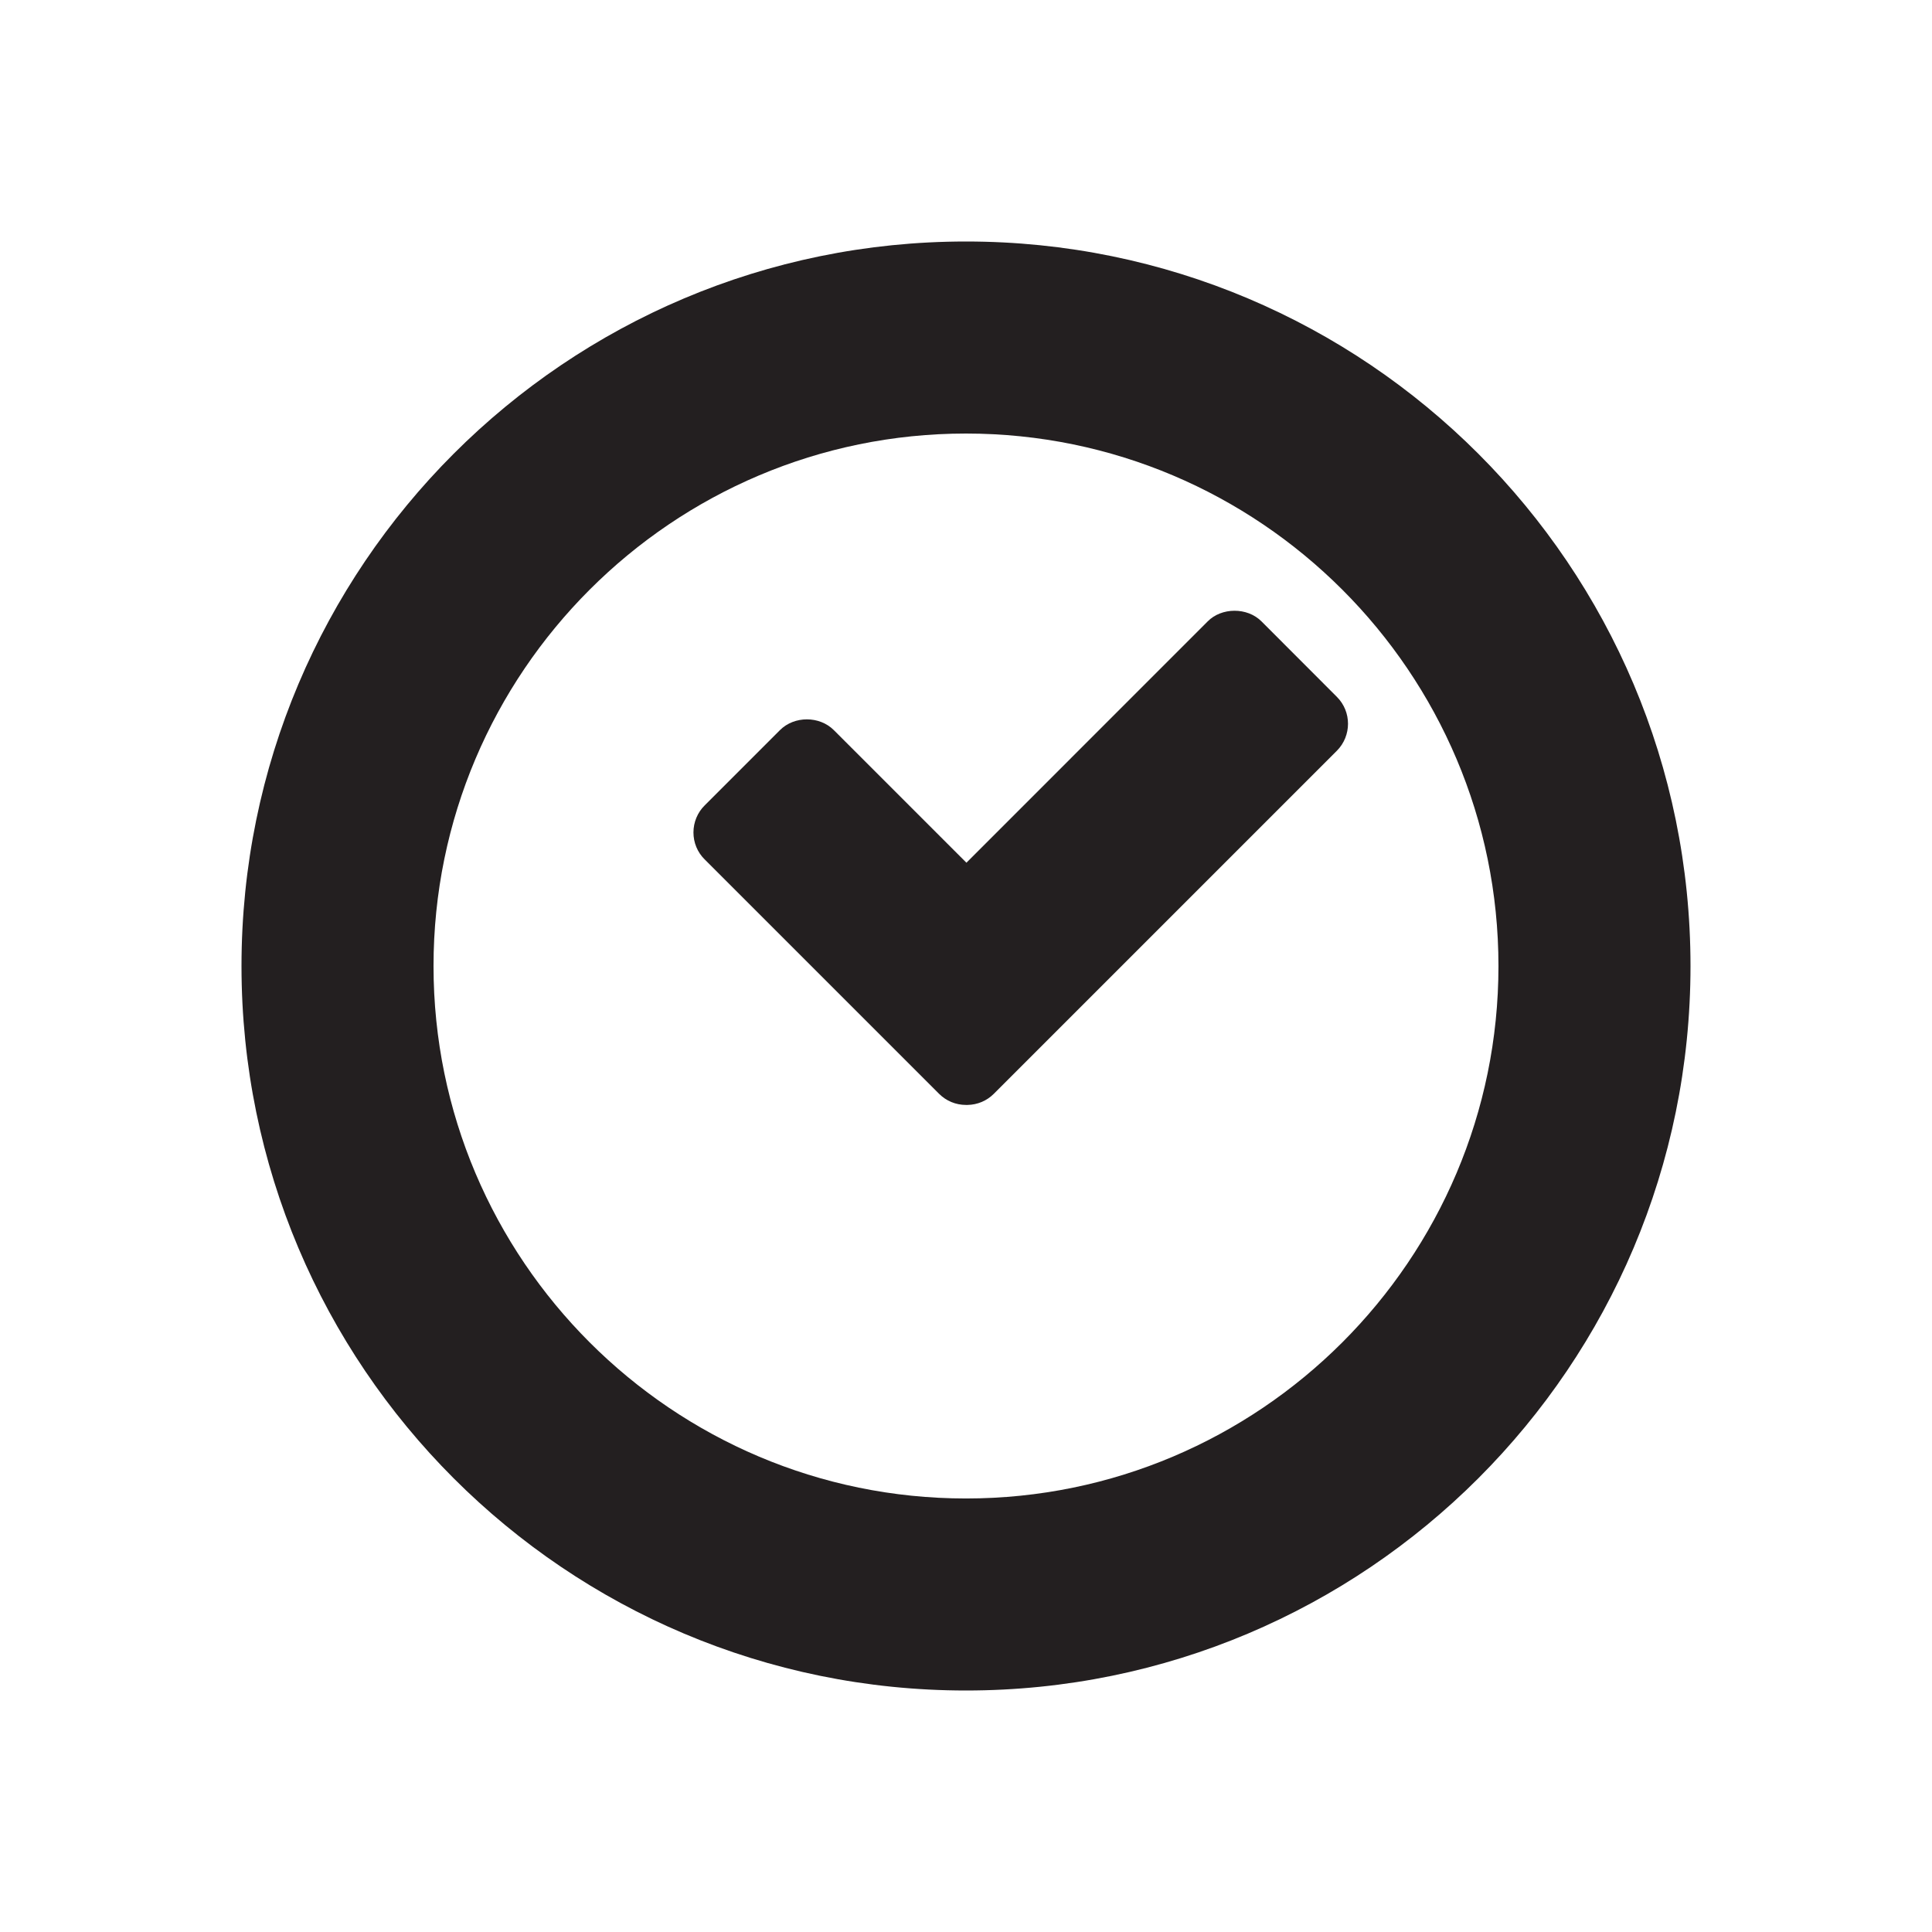 <?xml version="1.0" encoding="utf-8"?>

<!DOCTYPE svg PUBLIC "-//W3C//DTD SVG 1.1//EN" "http://www.w3.org/Graphics/SVG/1.1/DTD/svg11.dtd">
<!-- Скачано с сайта svg4.ru / Downloaded from svg4.ru -->
<svg version="1.1" id="Layer_1" xmlns="http://www.w3.org/2000/svg" xmlns:xlink="http://www.w3.org/1999/xlink" 
	 width="800px" height="800px" viewBox="0 0 100 100" enable-background="new 0 0 100 100" xml:space="preserve">
<g>
	<g>
		<path fill="#231F20" d="M50,22.44c15.198,0,27.56,12.367,27.56,27.562c0,15.197-12.362,27.559-27.56,27.559
			c-15.199,0-27.561-12.362-27.561-27.559C22.439,34.806,34.801,22.44,50,22.44 M50,12.5c-20.712,0-37.5,16.792-37.5,37.502
			C12.5,70.712,29.288,87.5,50,87.5c20.712,0,37.5-16.788,37.5-37.498C87.5,29.292,70.712,12.5,50,12.5L50,12.5z"/>
	</g>
	<path fill="#231F20" d="M69.195,36.068l-3.897-3.902c-0.743-0.747-2.077-0.729-2.791,0L50.022,44.654l-6.863-6.863
		c-0.743-0.743-2.046-0.743-2.789,0l-3.892,3.893c-0.372,0.364-0.585,0.873-0.585,1.402c0,0.525,0.204,1.025,0.578,1.394
		l12.133,12.133c0.374,0.374,0.869,0.578,1.396,0.578c0.027,0,0.051,0,0.078,0c0.517-0.009,1-0.213,1.364-0.578l17.754-17.754
		C69.965,38.087,69.965,36.835,69.195,36.068z"/>
</g>
</svg>